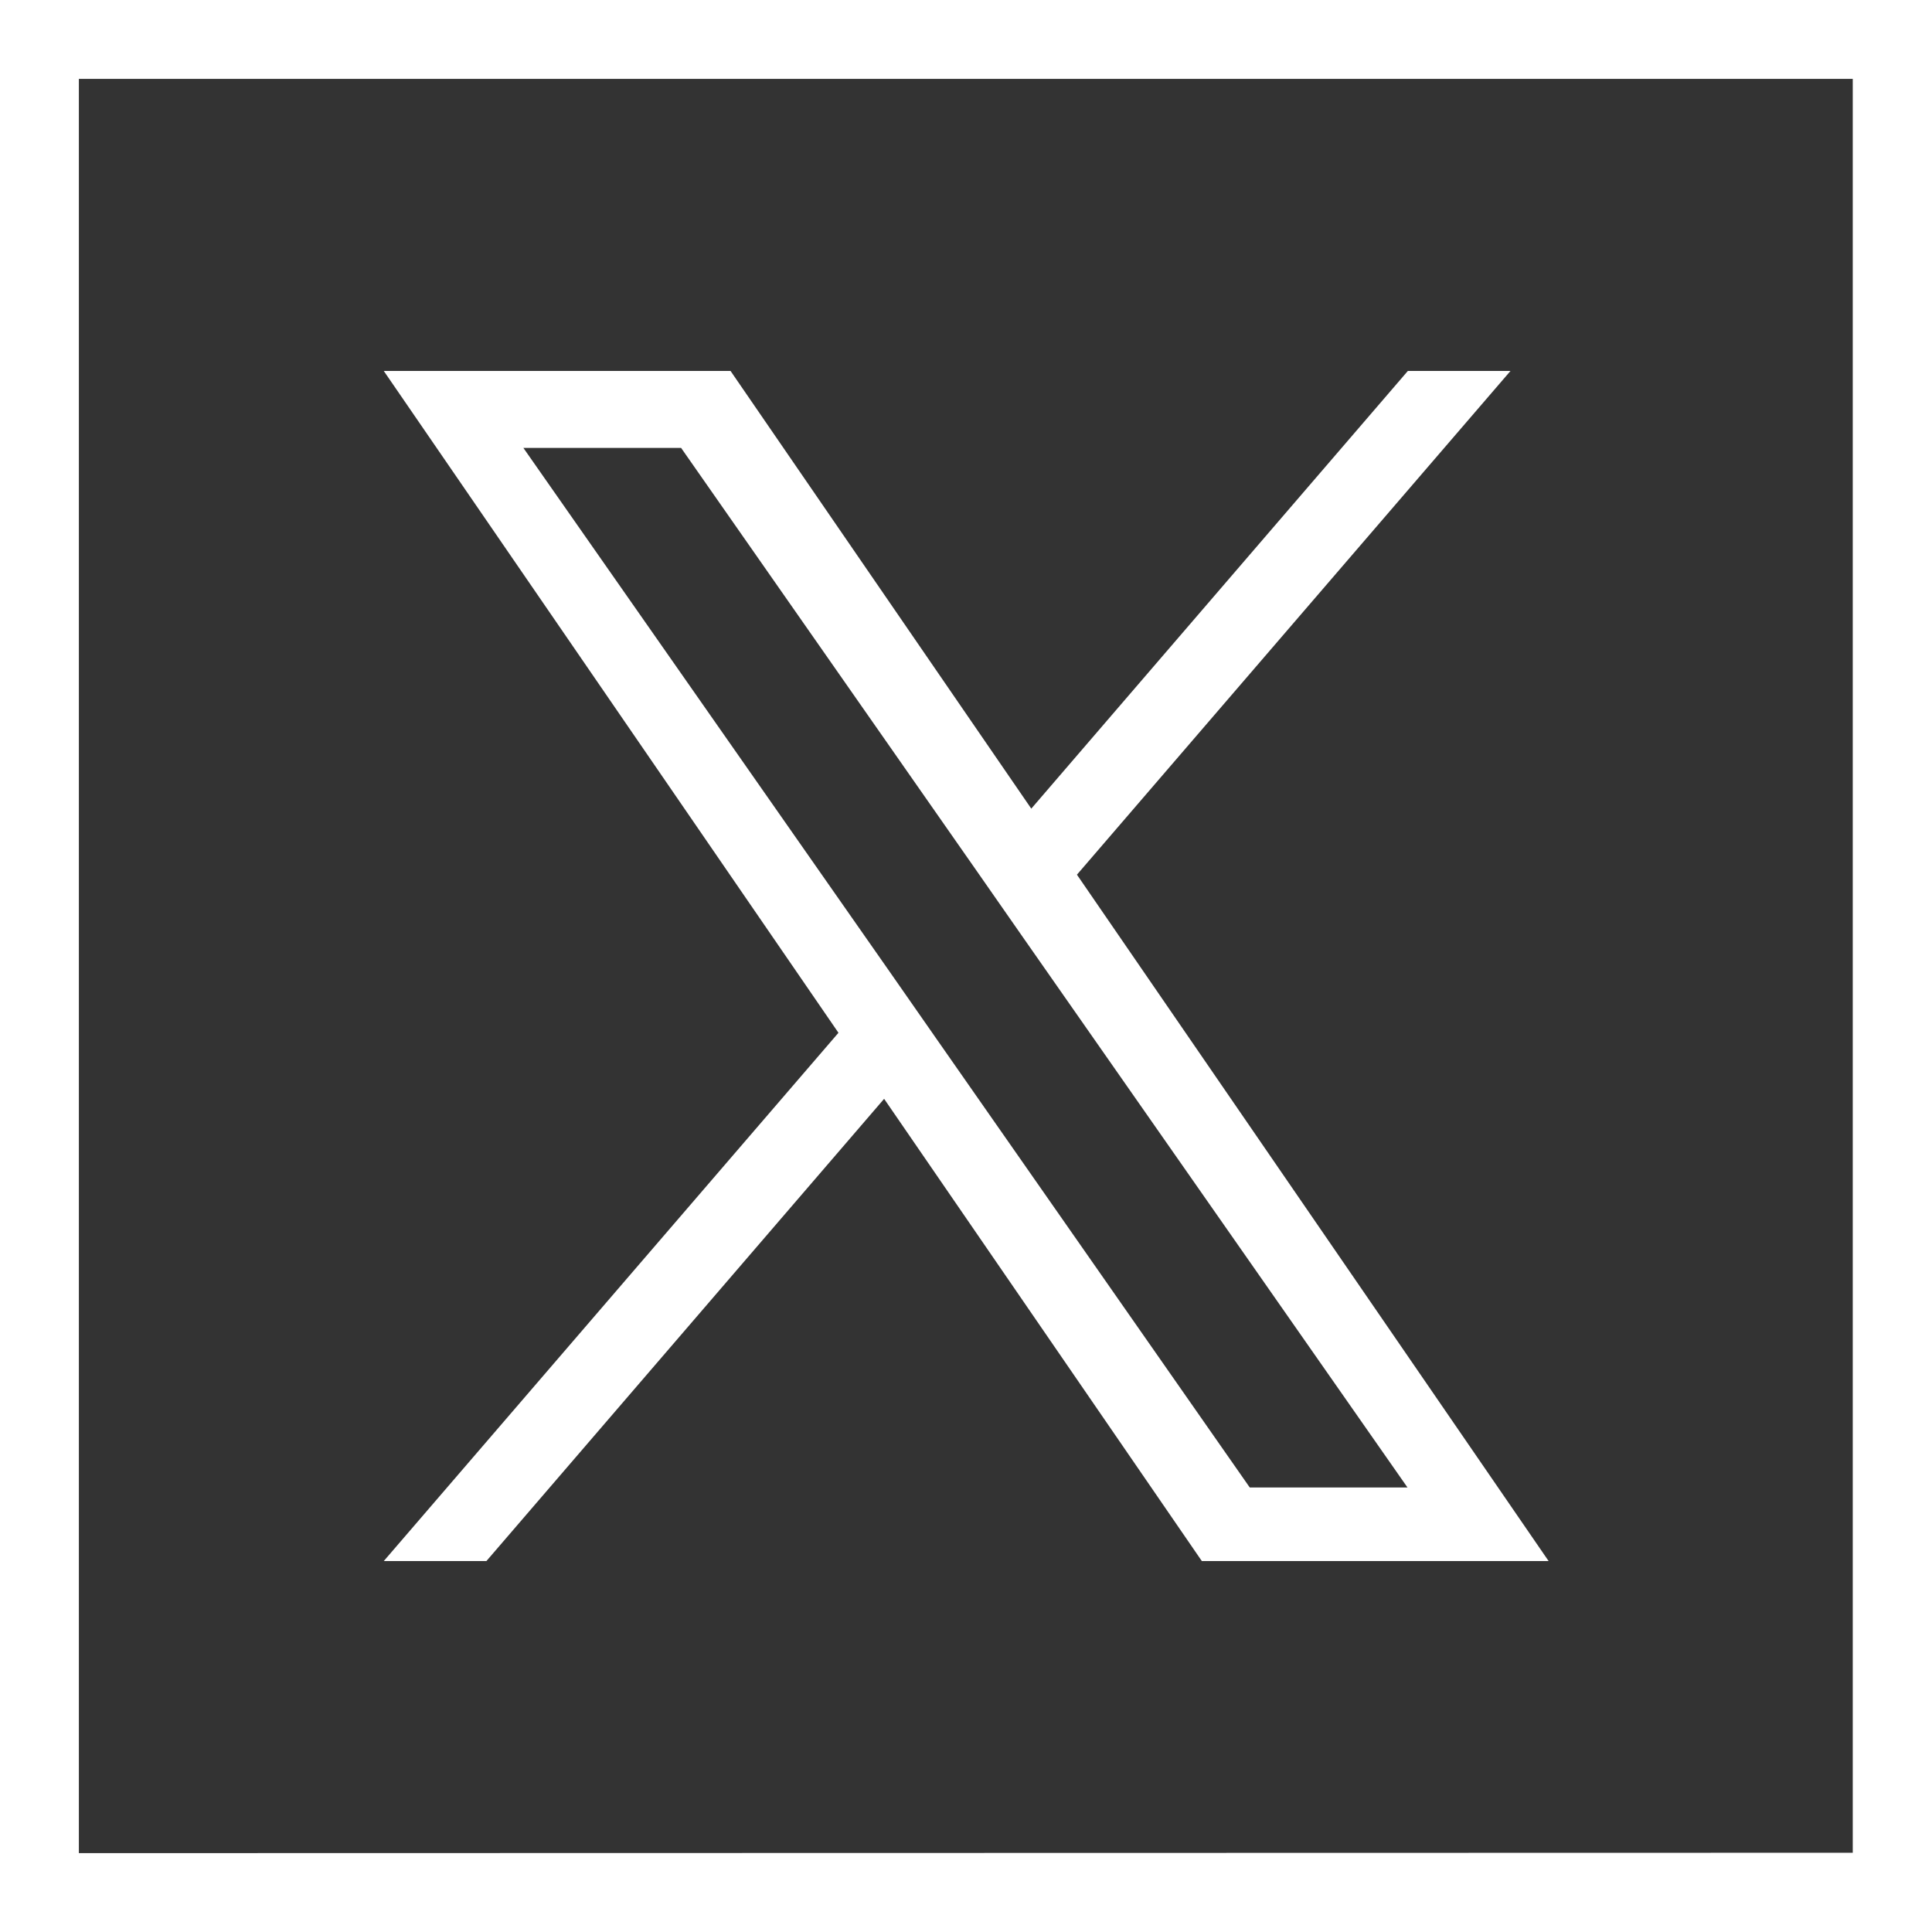 <?xml version="1.0" encoding="utf-8"?>
<!-- Generator: Adobe Illustrator 24.1.1, SVG Export Plug-In . SVG Version: 6.00 Build 0)  -->
<svg version="1.1" id="Capa_1" xmlns="http://www.w3.org/2000/svg" xmlns:xlink="http://www.w3.org/1999/xlink" x="0px" y="0px"
	 viewBox="0 0 512 512" style="enable-background:new 0 0 512 512;" xml:space="preserve">
<rect x="0" y="0" width="512" height="512" fill="#333333" stroke="none"/>
<style type="text/css">
	.st0{fill:#FFFFFF;}
</style>
<path class="st0" d="M0,0v512h512V0H0z M20.9,491.1V20.9h470.1v470.1L20.9,491.1L20.9,491.1z"/>
<g>
	<path class="st0" d="M285.4,231.8L400.3,98.3h-27.2l-99.8,116l-79.7-116h-91.9l120.5,175.4L101.7,413.7h27.2l105.4-122.5
		l84.2,122.5h91.9L285.4,231.8L285.4,231.8z M248.1,275.2l-12.2-17.5l-97.2-139h41.8l78.4,112.2l12.2,17.5l101.9,145.8h-41.8
		L248.1,275.2L248.1,275.2z"/>
</g>
</svg>

